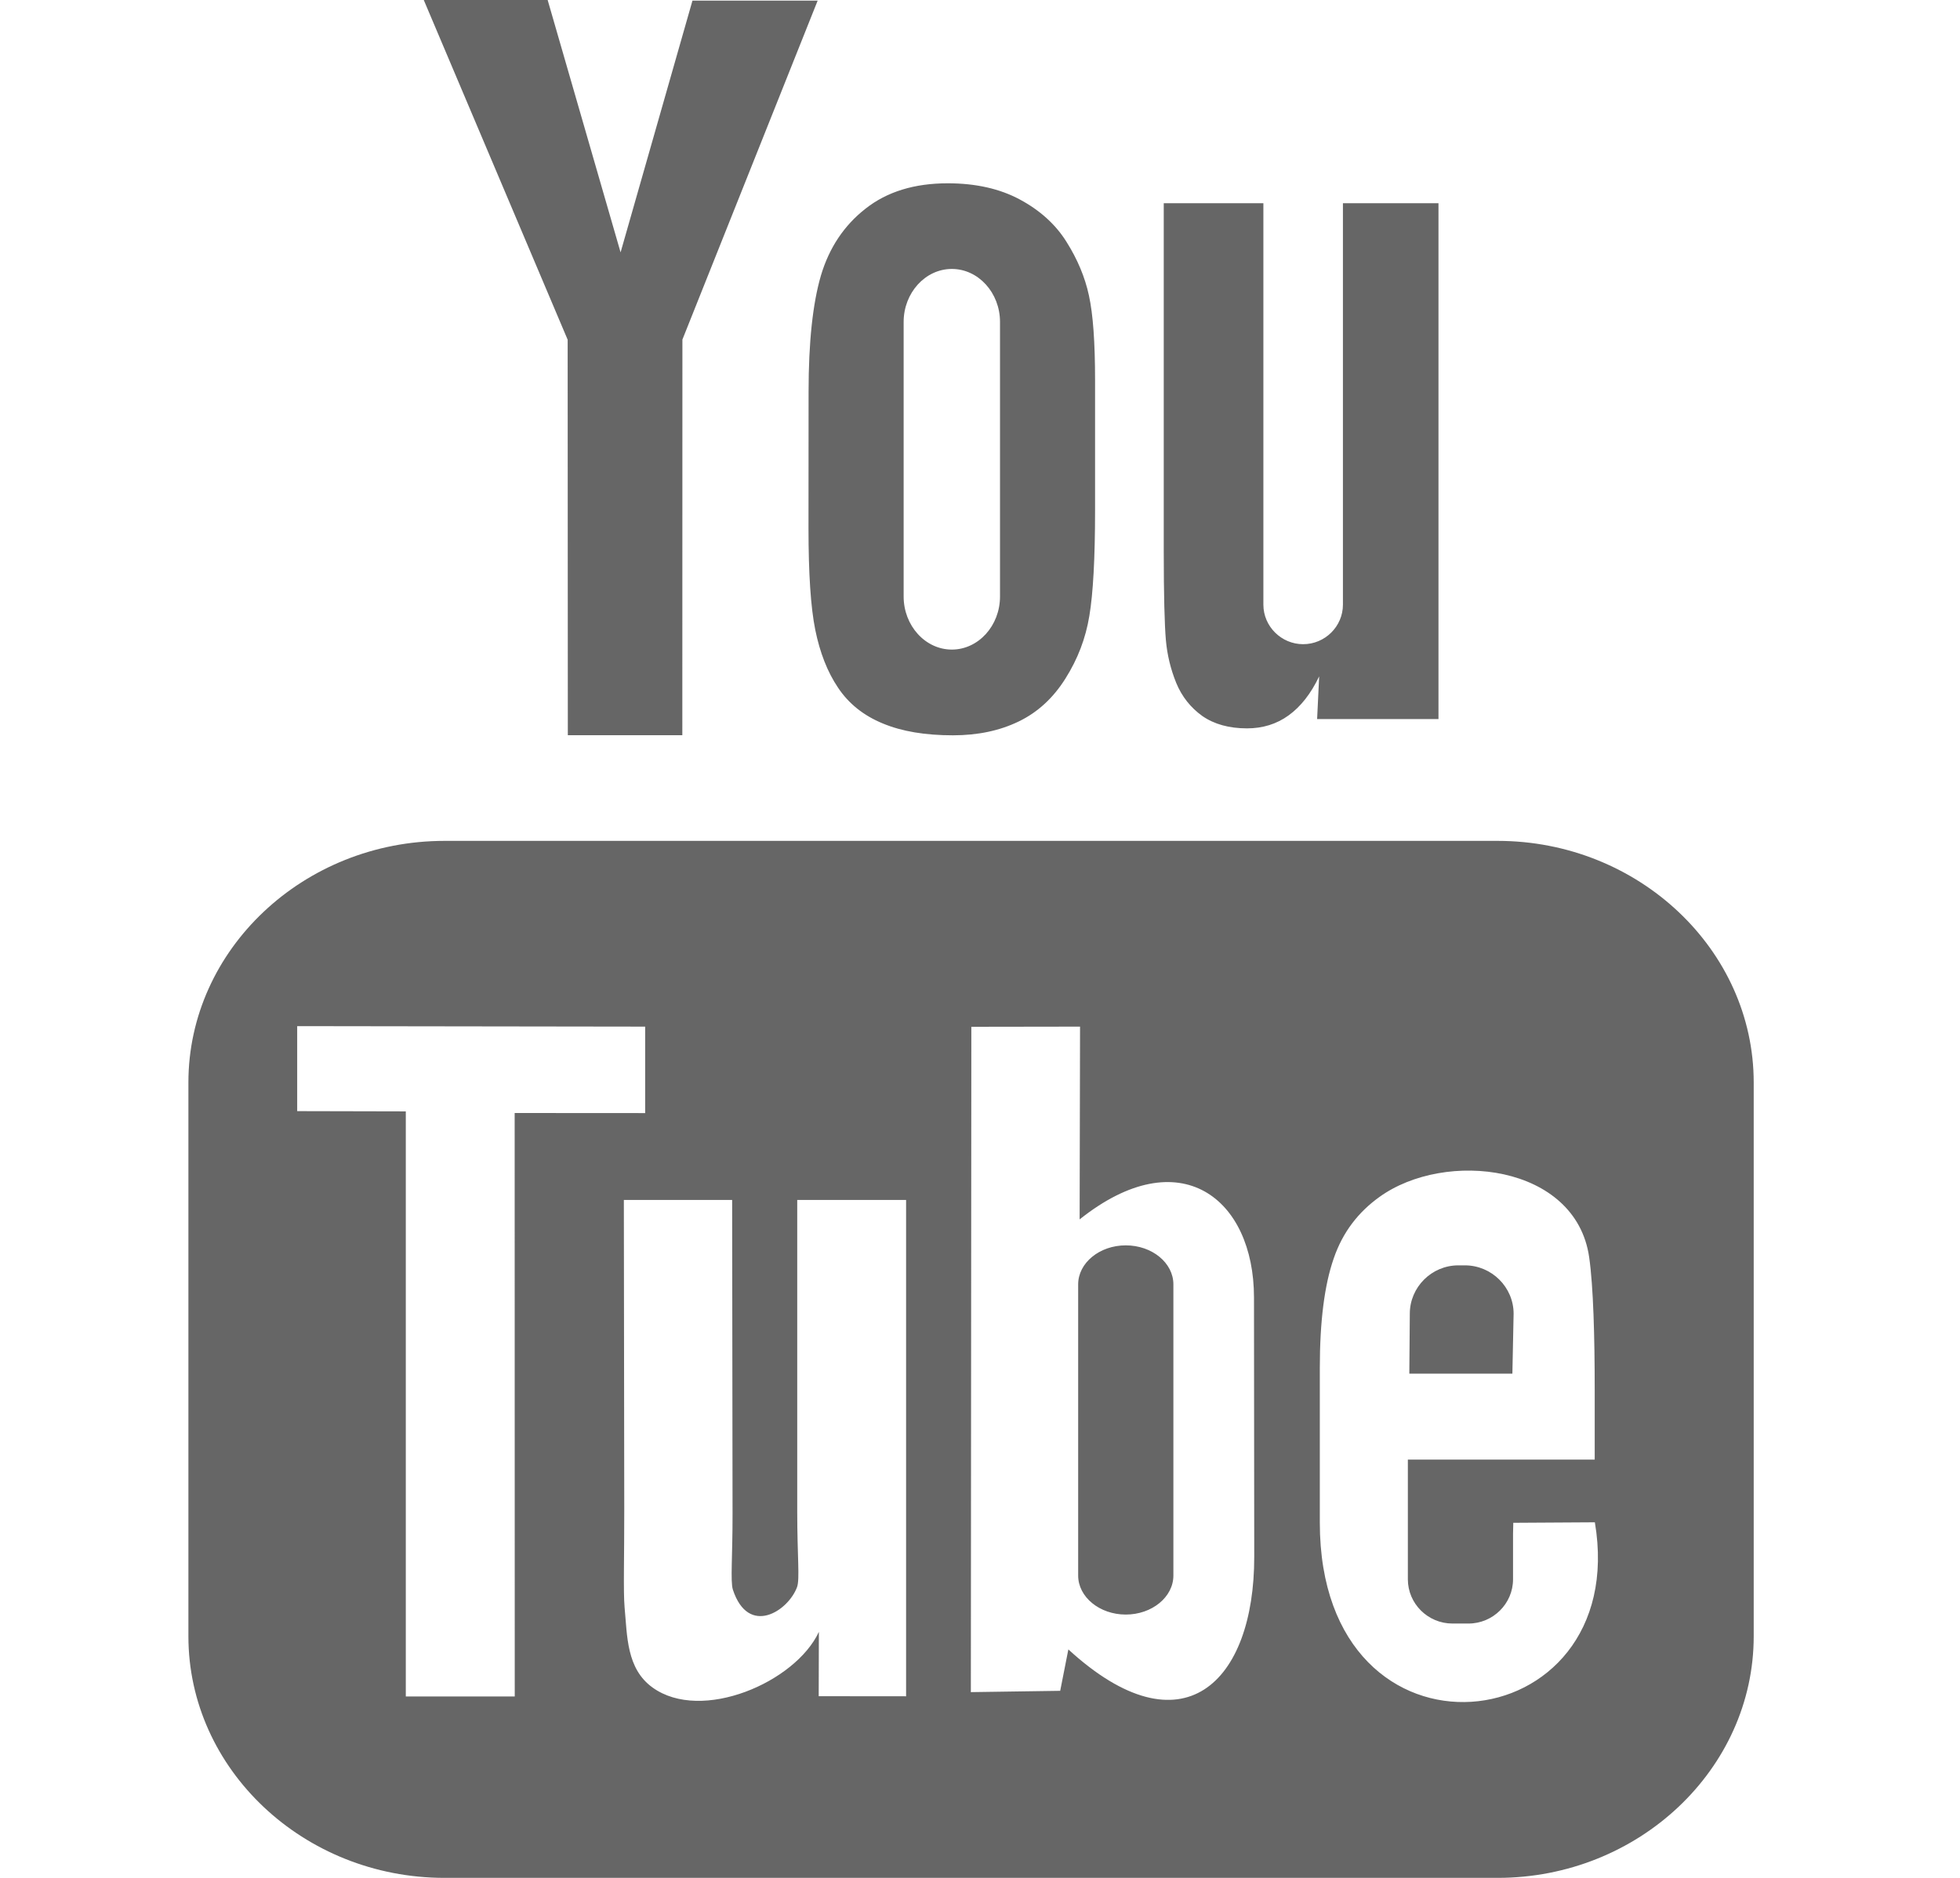 <svg width="24" height="23" viewBox="0 0 24 23" fill="none" xmlns="http://www.w3.org/2000/svg">
<g clip-path="url(#clip0_6_209)">
<path d="M18.519 16.824H17.257L17.263 16.09C17.263 15.765 17.53 15.498 17.857 15.498H17.938C18.265 15.498 18.534 15.765 18.534 16.09L18.519 16.824ZM13.785 15.253C13.464 15.253 13.202 15.468 13.202 15.731V19.297C13.202 19.56 13.464 19.775 13.785 19.775C14.106 19.775 14.368 19.56 14.368 19.297V15.731C14.368 15.467 14.106 15.253 13.785 15.253ZM21.474 13.258V20.041C21.474 21.669 20.062 23 18.338 23H5.443C3.717 23 2.307 21.669 2.307 20.041V13.258C2.307 11.631 3.717 10.299 5.443 10.299H18.338C20.062 10.299 21.474 11.631 21.474 13.258ZM6.303 20.778L6.302 13.632L7.9 13.633V12.574L3.639 12.568V13.609L4.969 13.612V20.778H6.303ZM11.095 14.697H9.762V18.512C9.762 19.064 9.795 19.34 9.76 19.438C9.651 19.734 9.164 20.048 8.974 19.47C8.942 19.369 8.971 19.063 8.97 18.539L8.965 14.697H7.639L7.644 18.479C7.645 19.058 7.631 19.49 7.648 19.687C7.681 20.034 7.669 20.438 7.991 20.669C8.59 21.101 9.74 20.605 10.027 19.987L10.025 20.775L11.095 20.776L11.095 14.697ZM15.358 19.066L15.355 15.89C15.354 14.68 14.449 13.955 13.22 14.935L13.225 12.574L11.894 12.576L11.888 20.725L12.982 20.709L13.082 20.202C14.481 21.485 15.36 20.606 15.358 19.066ZM19.529 18.645L18.53 18.651C18.529 18.69 18.528 18.736 18.527 18.786V19.343C18.527 19.642 18.281 19.885 17.981 19.885H17.785C17.485 19.885 17.239 19.642 17.239 19.343V19.282V18.668V17.877H19.527V17.016C19.527 16.386 19.511 15.757 19.459 15.397C19.295 14.259 17.697 14.078 16.89 14.661C16.637 14.843 16.443 15.086 16.331 15.414C16.217 15.741 16.161 16.188 16.161 16.756V18.65C16.162 21.798 19.985 21.353 19.529 18.645ZM14.403 8.365C14.472 8.532 14.579 8.667 14.723 8.77C14.867 8.87 15.05 8.921 15.269 8.921C15.461 8.921 15.631 8.869 15.779 8.762C15.927 8.655 16.052 8.496 16.153 8.284L16.128 8.807H17.614V2.489H16.444V7.406C16.444 7.672 16.225 7.89 15.957 7.89C15.69 7.89 15.47 7.672 15.47 7.406V2.489H14.25V6.75C14.25 7.293 14.26 7.655 14.276 7.838C14.292 8.021 14.334 8.195 14.403 8.365ZM9.901 4.797C9.901 4.19 9.952 3.717 10.052 3.375C10.153 3.035 10.335 2.762 10.598 2.556C10.861 2.348 11.197 2.245 11.605 2.245C11.949 2.245 12.244 2.312 12.489 2.444C12.736 2.577 12.927 2.75 13.059 2.962C13.194 3.176 13.286 3.396 13.334 3.62C13.384 3.848 13.409 4.191 13.409 4.655V6.252C13.409 6.838 13.385 7.27 13.339 7.543C13.294 7.818 13.197 8.072 13.046 8.311C12.898 8.547 12.707 8.724 12.475 8.836C12.24 8.95 11.972 9.006 11.669 9.006C11.33 9.006 11.045 8.959 10.81 8.861C10.574 8.764 10.392 8.618 10.262 8.423C10.131 8.229 10.039 7.991 9.983 7.715C9.927 7.439 9.9 7.023 9.9 6.469L9.901 4.797ZM11.065 7.306C11.065 7.664 11.331 7.956 11.655 7.956C11.98 7.956 12.245 7.664 12.245 7.306V3.943C12.245 3.586 11.98 3.294 11.655 3.294C11.331 3.294 11.065 3.586 11.065 3.943V7.306ZM6.953 9.005H8.355L8.356 4.159L10.012 0.008H8.479L7.599 3.091L6.706 0H5.189L6.951 4.161L6.953 9.005Z" fill="#666666"/>
</g>
<defs>
<clipPath id="clip0_6_209">
<rect width="23" height="23" fill="white" transform="translate(0.39)"/>
</clipPath>
</defs>
</svg>
